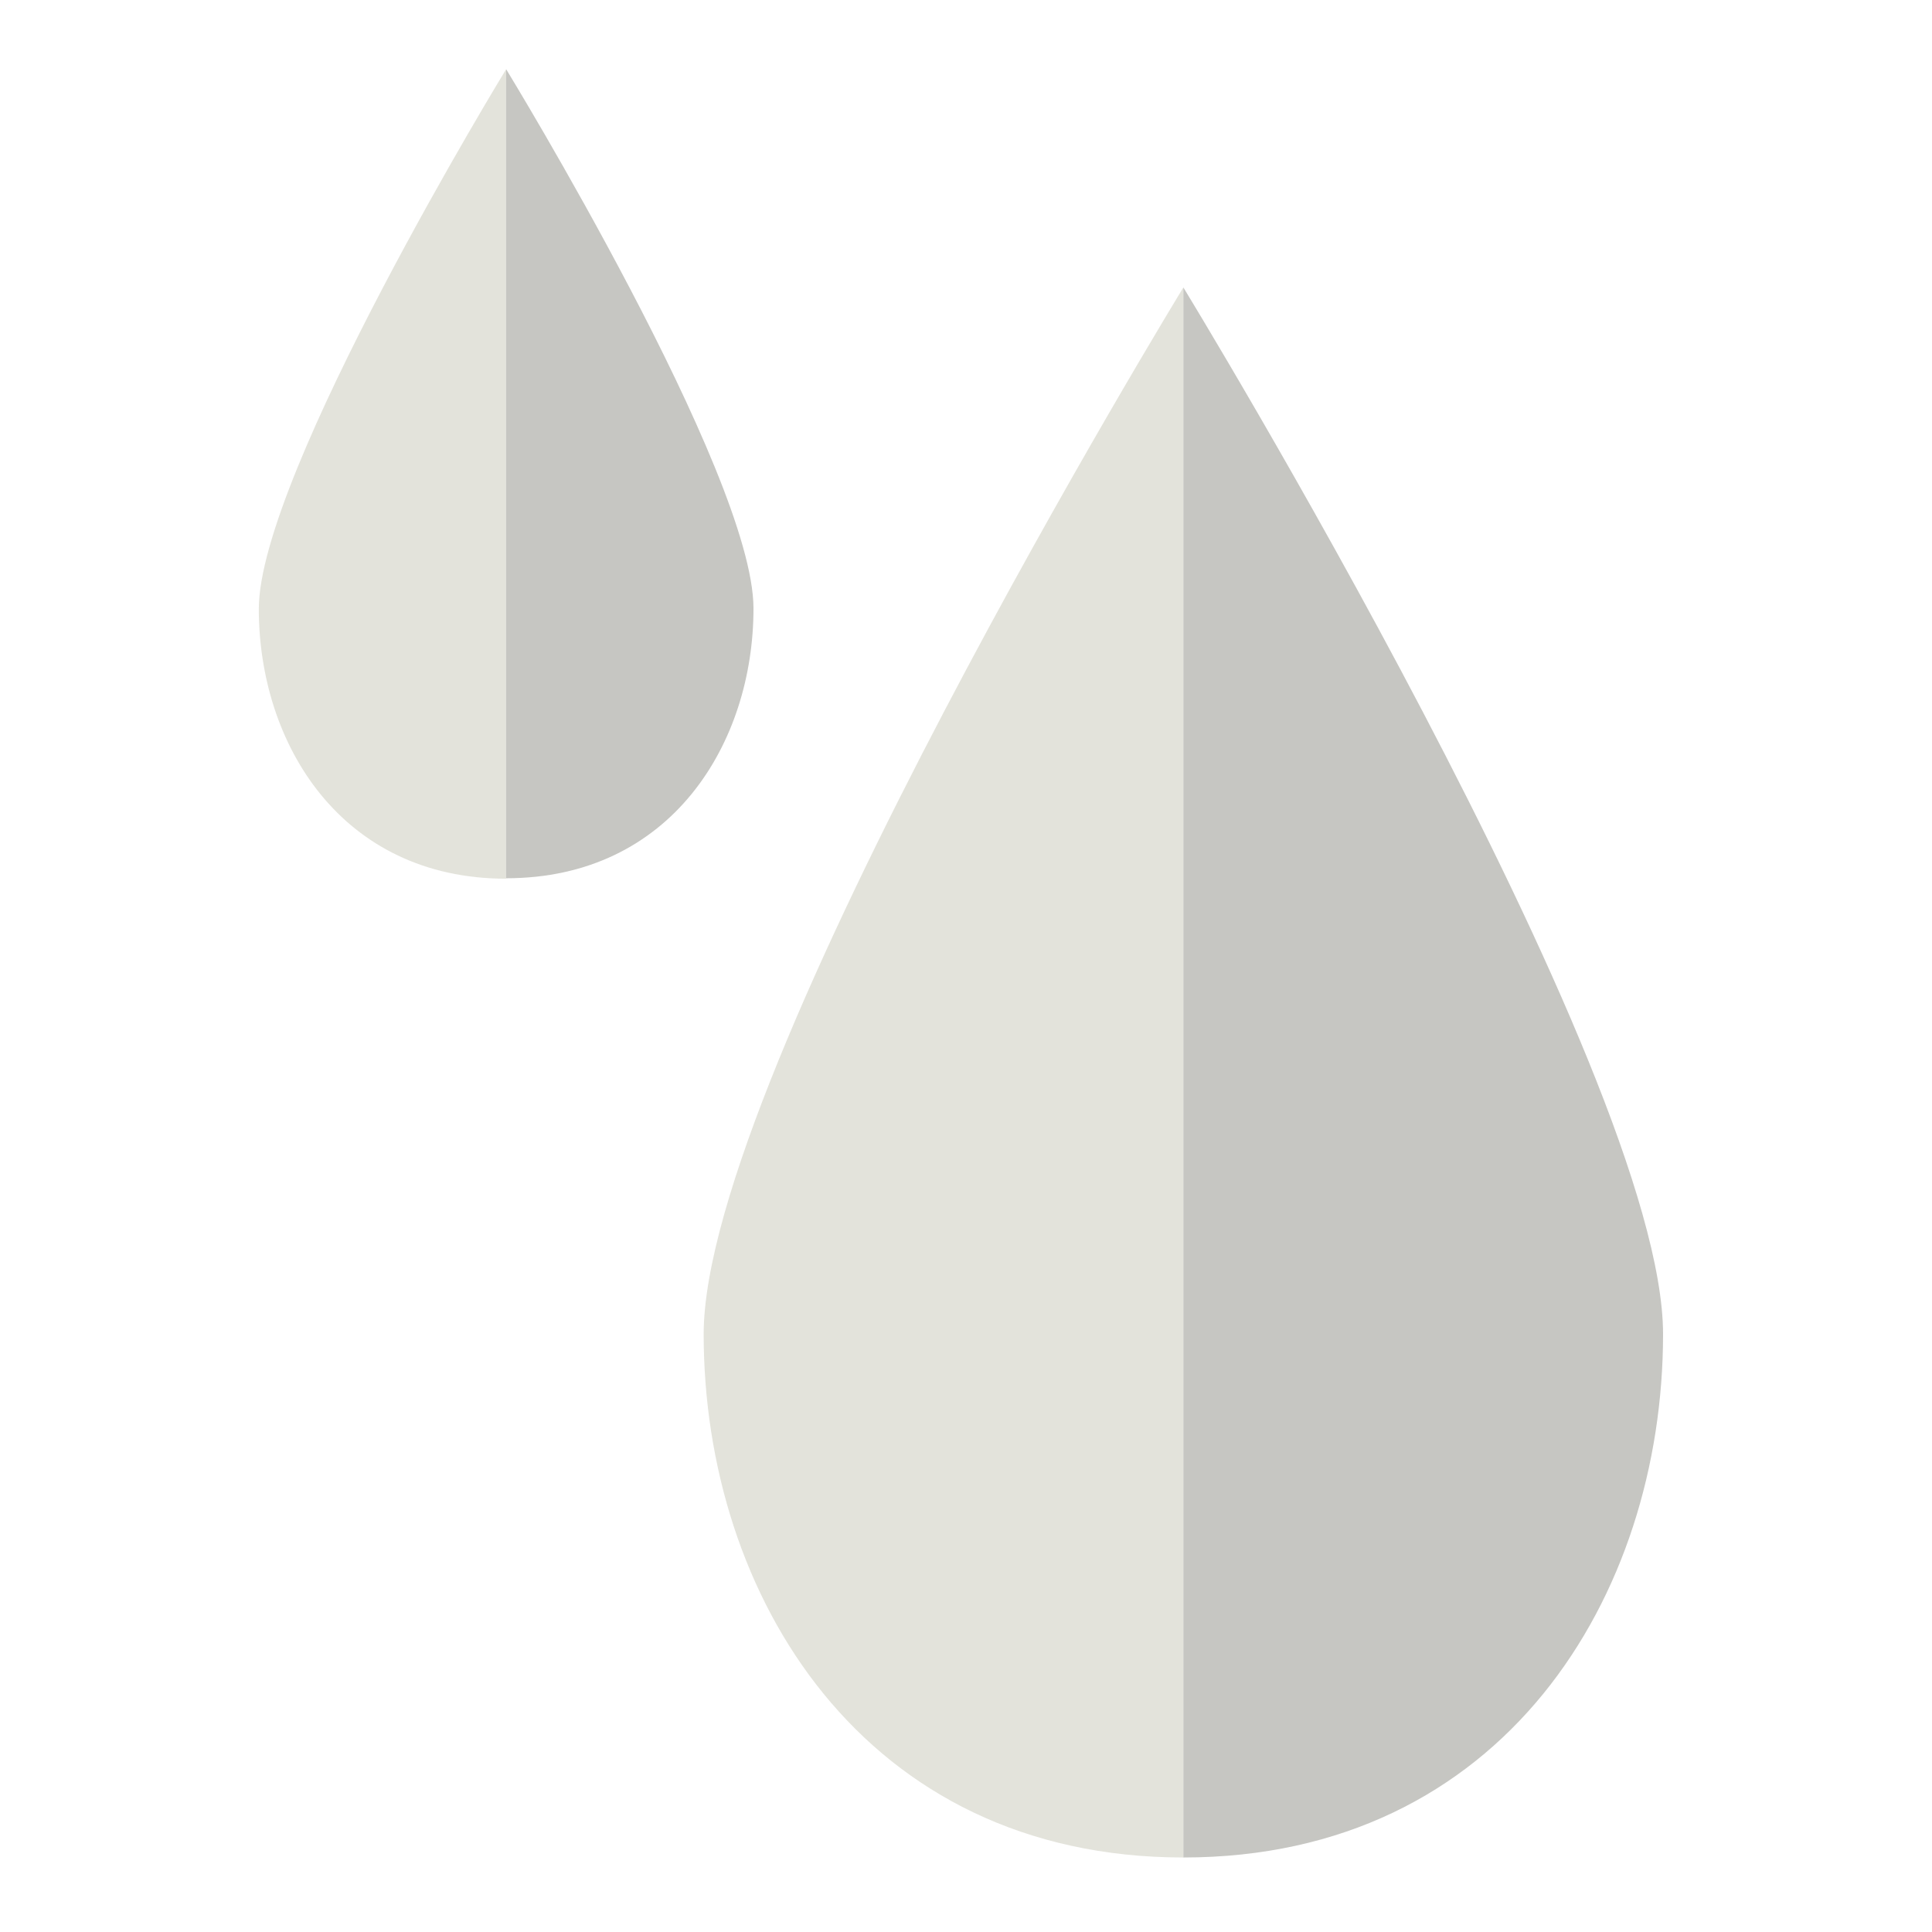 <?xml version="1.0" encoding="UTF-8"?>
<svg xmlns="http://www.w3.org/2000/svg" width="438.2" height="438.2" version="1.1" viewBox="0 0 438.2 438.2">
  <!-- Generator: Adobe Illustrator 28.7.1, SVG Export Plug-In . SVG Version: 1.2.0 Build 142)  -->
  <g>
    <g id="Laag_1">
      <path d="M227.6,276.4h-11.6v17h11.6c7.2,0,10.8-3.2,10.8-8.6s-3.6-8.5-10.8-8.5Z" fill="#e3e3db"/>
      <path d="M159.6,302.6c0,59.3,36.3,118.7,108.8,118.7V65.2s-108.8,178-108.8,237.4Z" fill="#e3e3db"/>
      <path d="M268.4,65.2v356.1c72.5,0,108.8-59.3,108.8-118.7s-108.8-237.4-108.8-237.4Z" fill="#c6c6c2"/>
      <path d="M93.8,124.5h-6v8.8h6c3.7,0,5.6-1.6,5.6-4.4s-1.9-4.4-5.6-4.4Z" fill="#e3e3db"/>
      <path d="M58.7,138.1c0,30.6,18.7,61.2,56.1,61.2V15.7s-56.1,91.8-56.1,122.4Z" fill="#e3e3db"/>
      <path d="M114.8,15.7v183.5c37.4,0,56.1-30.6,56.1-61.2S114.8,15.7,114.8,15.7Z" fill="#c6c6c2"/>
    </g>
  </g>
</svg>